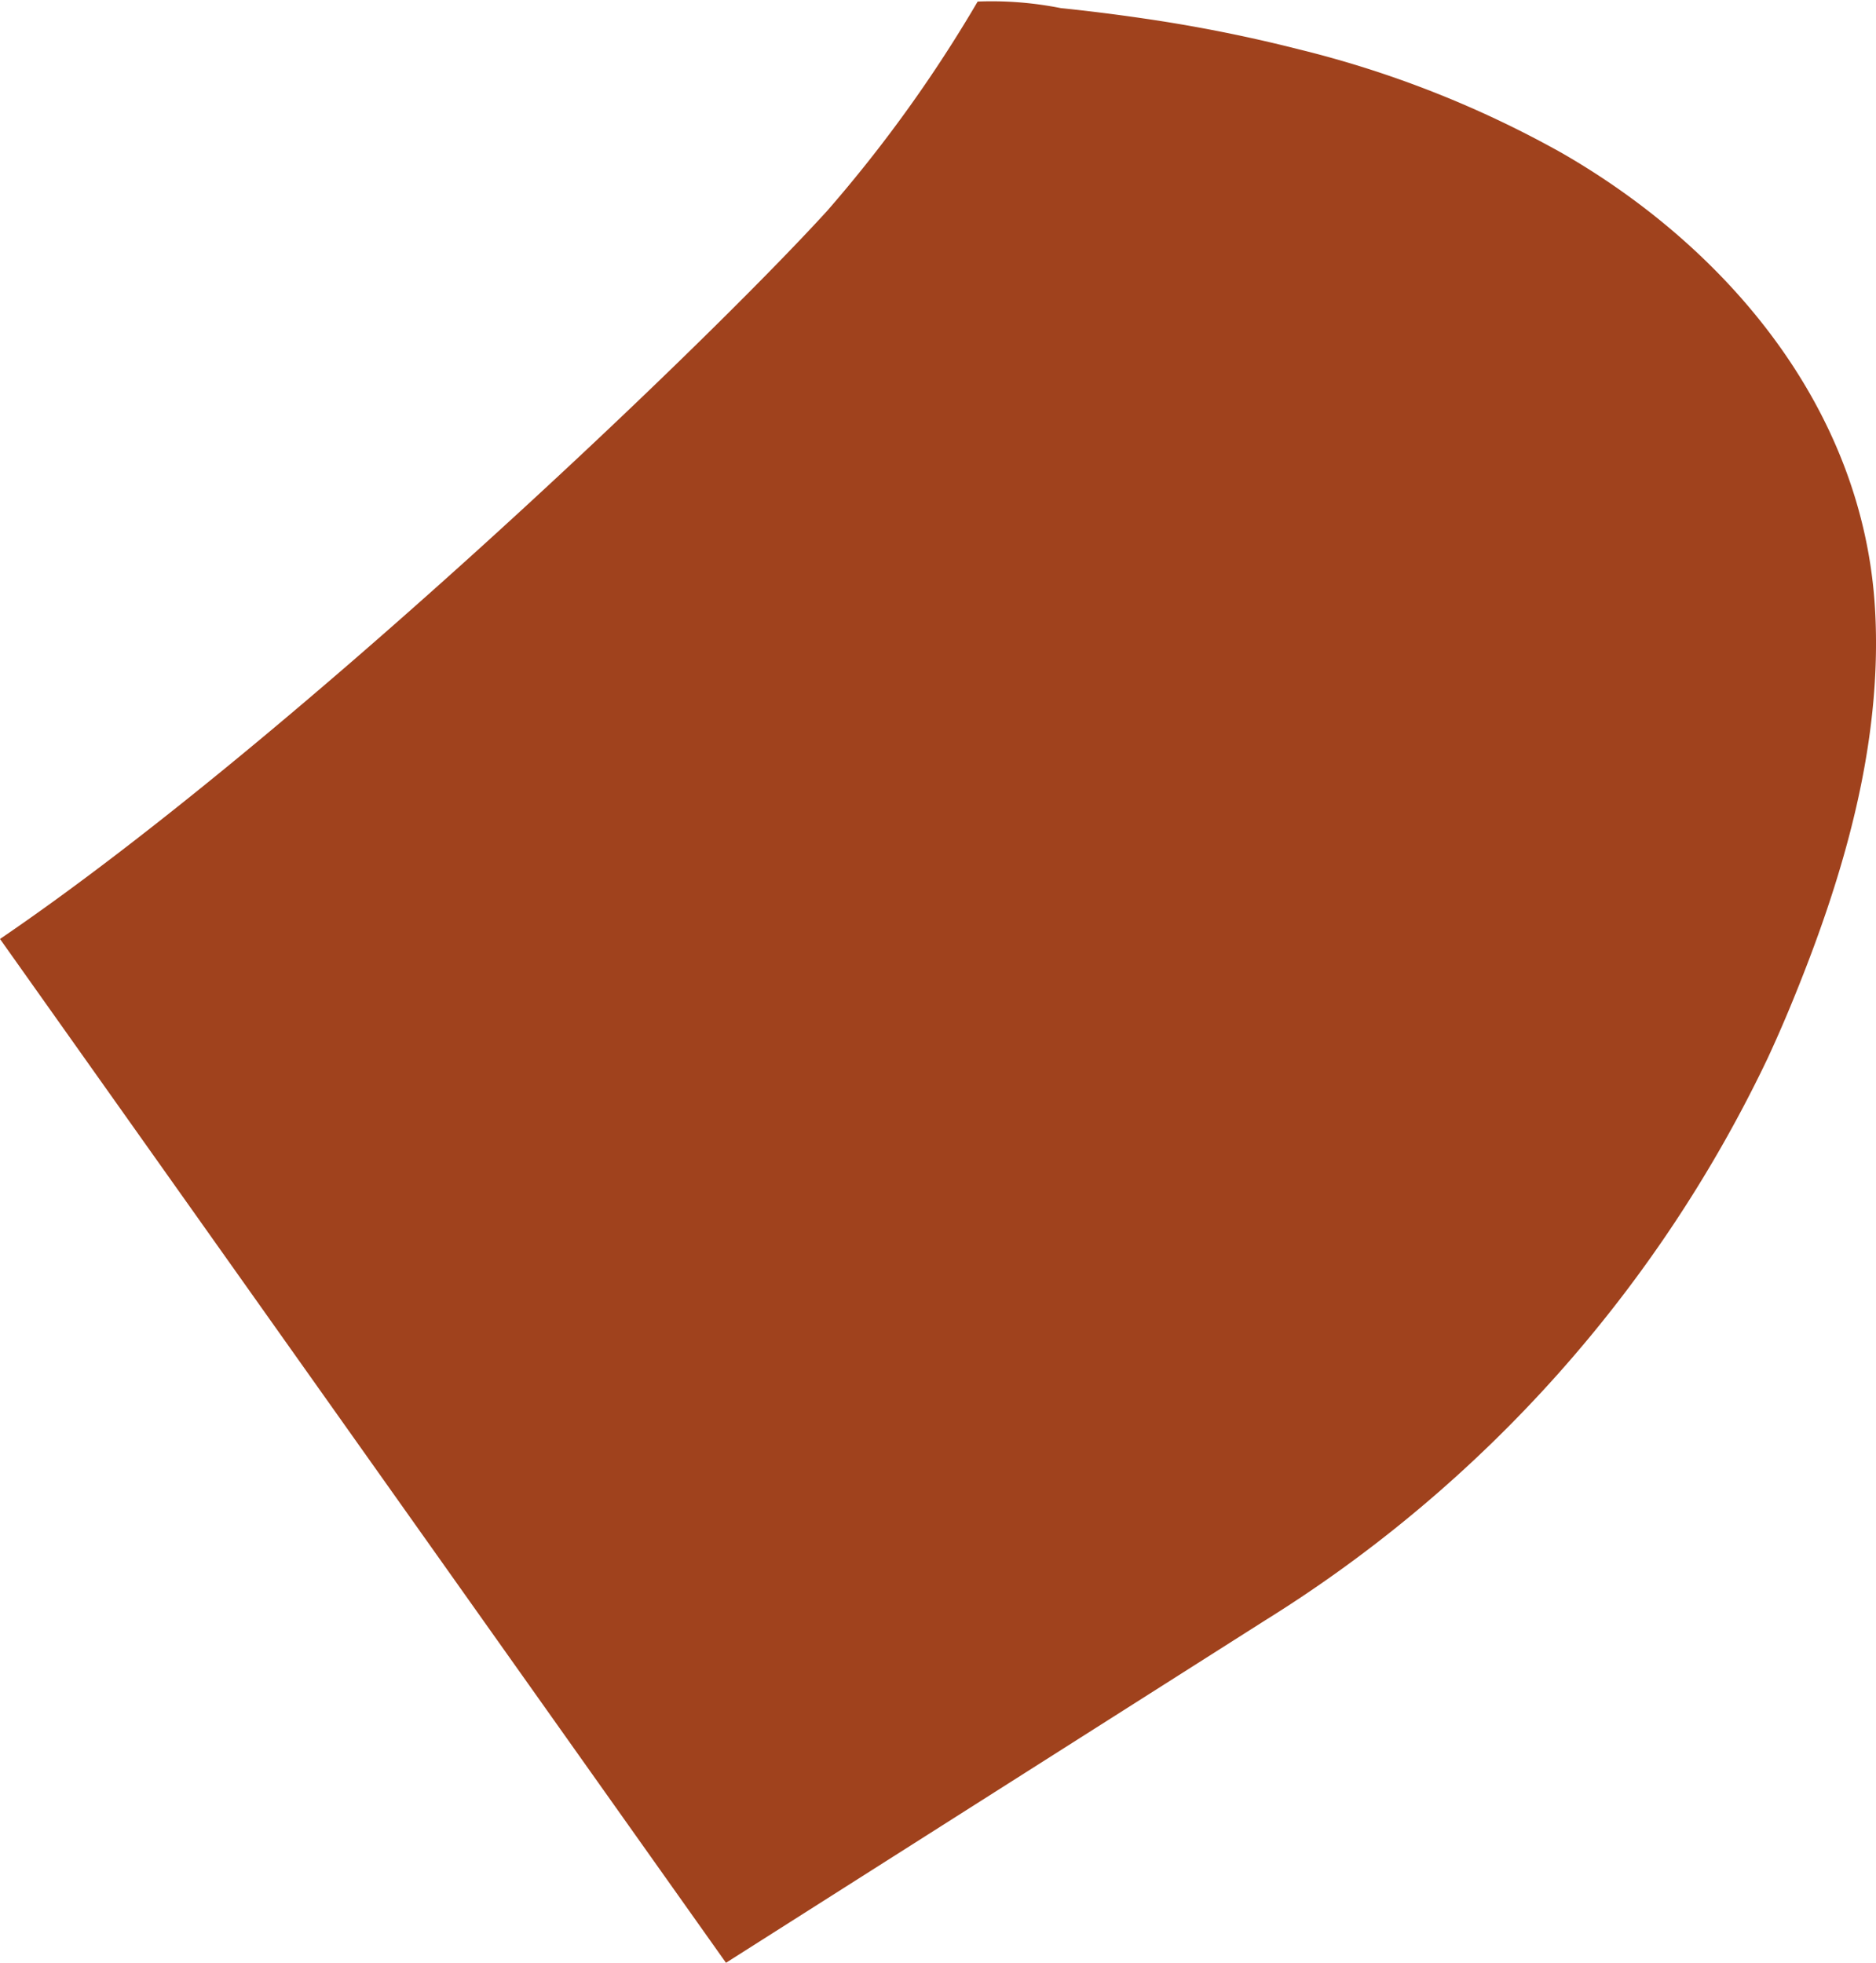 <svg xmlns="http://www.w3.org/2000/svg" viewBox="0 0 54.183 56.691"><defs><style>.cls-1{fill:#a0421d;}</style></defs><g id="帯_下"><path class="cls-1" d="M0,27.12,20.968,56.691,36.541,46.8A38.725,38.725,0,0,0,51.065,30.542q.332-.719.635-1.449c1.5-3.624,2.687-7.555,2.454-11.519C53.815,11.843,49.935,7.2,45.125,4.428a30.209,30.209,0,0,0-7.6-3A43.563,43.563,0,0,0,33.037.534q-1.2-.176-2.4-.3a10.241,10.241,0,0,0-2.4-.189,39.917,39.917,0,0,1-4.343,6.041C20.107,10.237,8.149,21.579,0,27.12Z"/></g></svg>